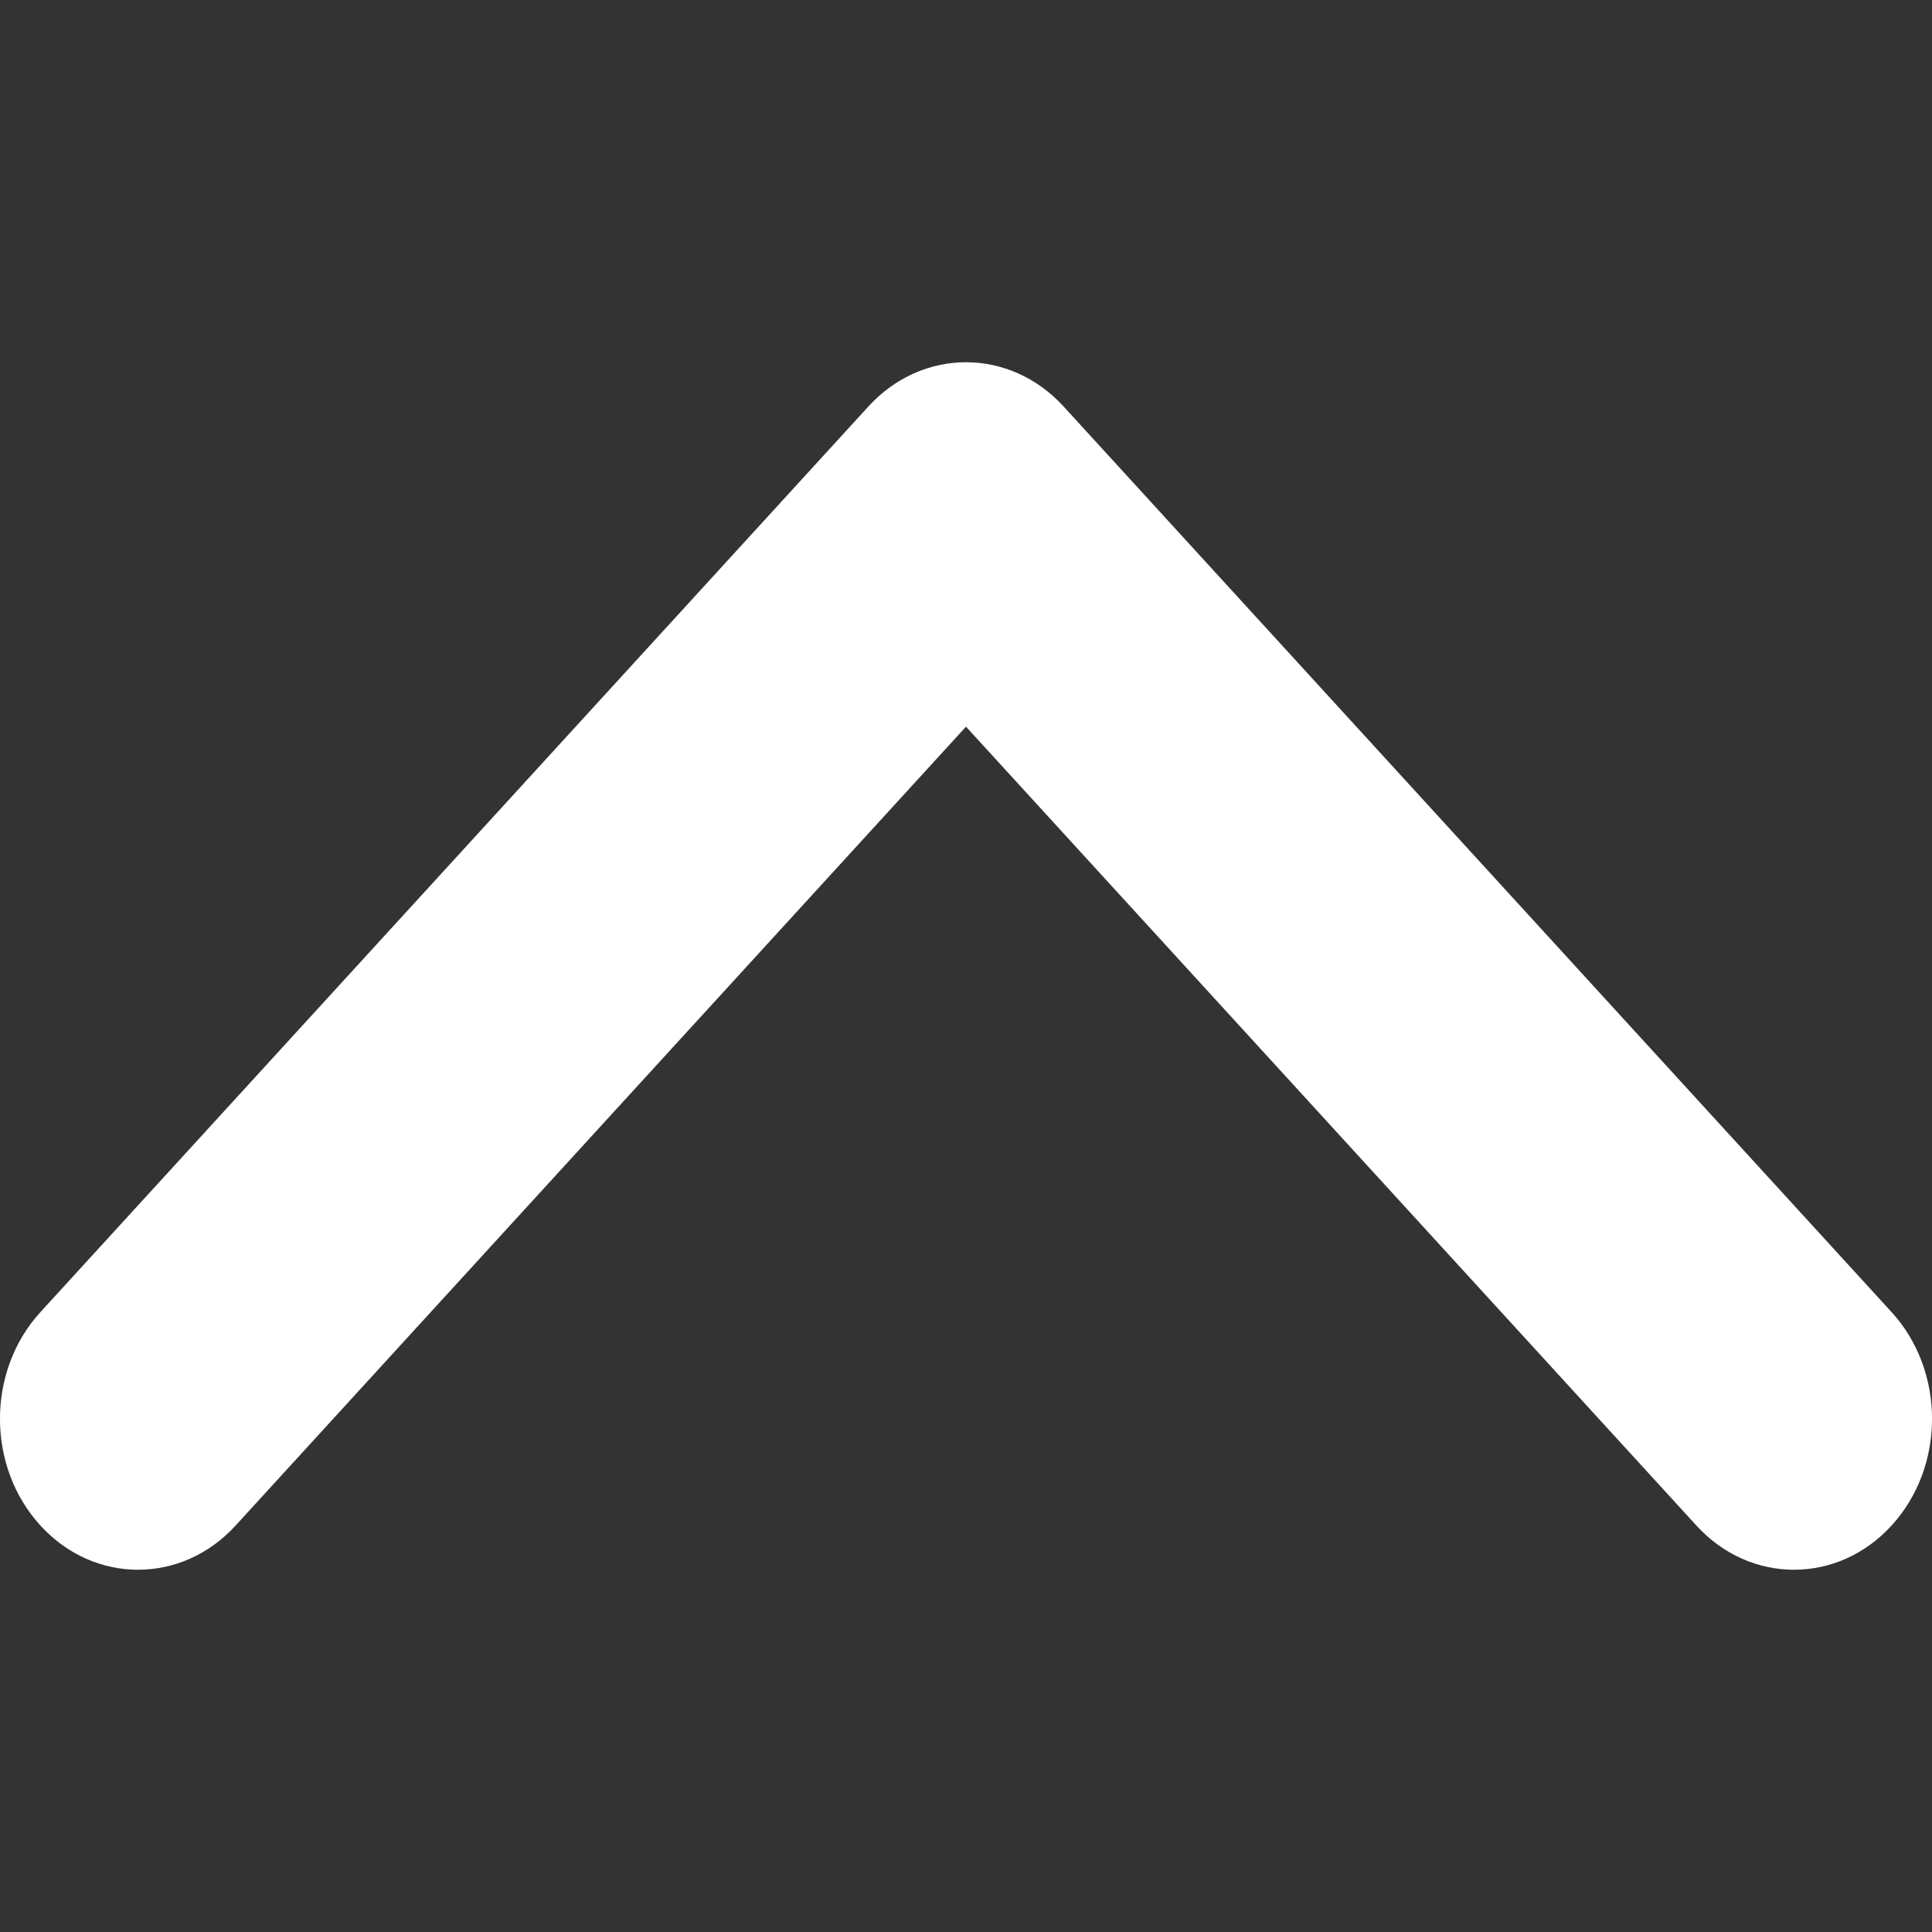 <svg width="16" height="16" viewBox="0 0 16 16" fill="none" xmlns="http://www.w3.org/2000/svg">
<rect x="0" y="0" width="16" height="16" fill="#333333" stroke="none"/>
<path fill-rule="evenodd" clip-rule="evenodd" d="M15.665 12.634C15.219 13.122 14.495 13.122 14.049 12.634L8 6.018L1.951 12.634C1.505 13.122 0.781 13.122 0.335 12.634C-0.112 12.146 -0.112 11.354 0.335 10.866L7.192 3.366C7.638 2.878 8.362 2.878 8.808 3.366L15.665 10.866C16.112 11.354 16.112 12.146 15.665 12.634Z" fill="white"/>
</svg>
